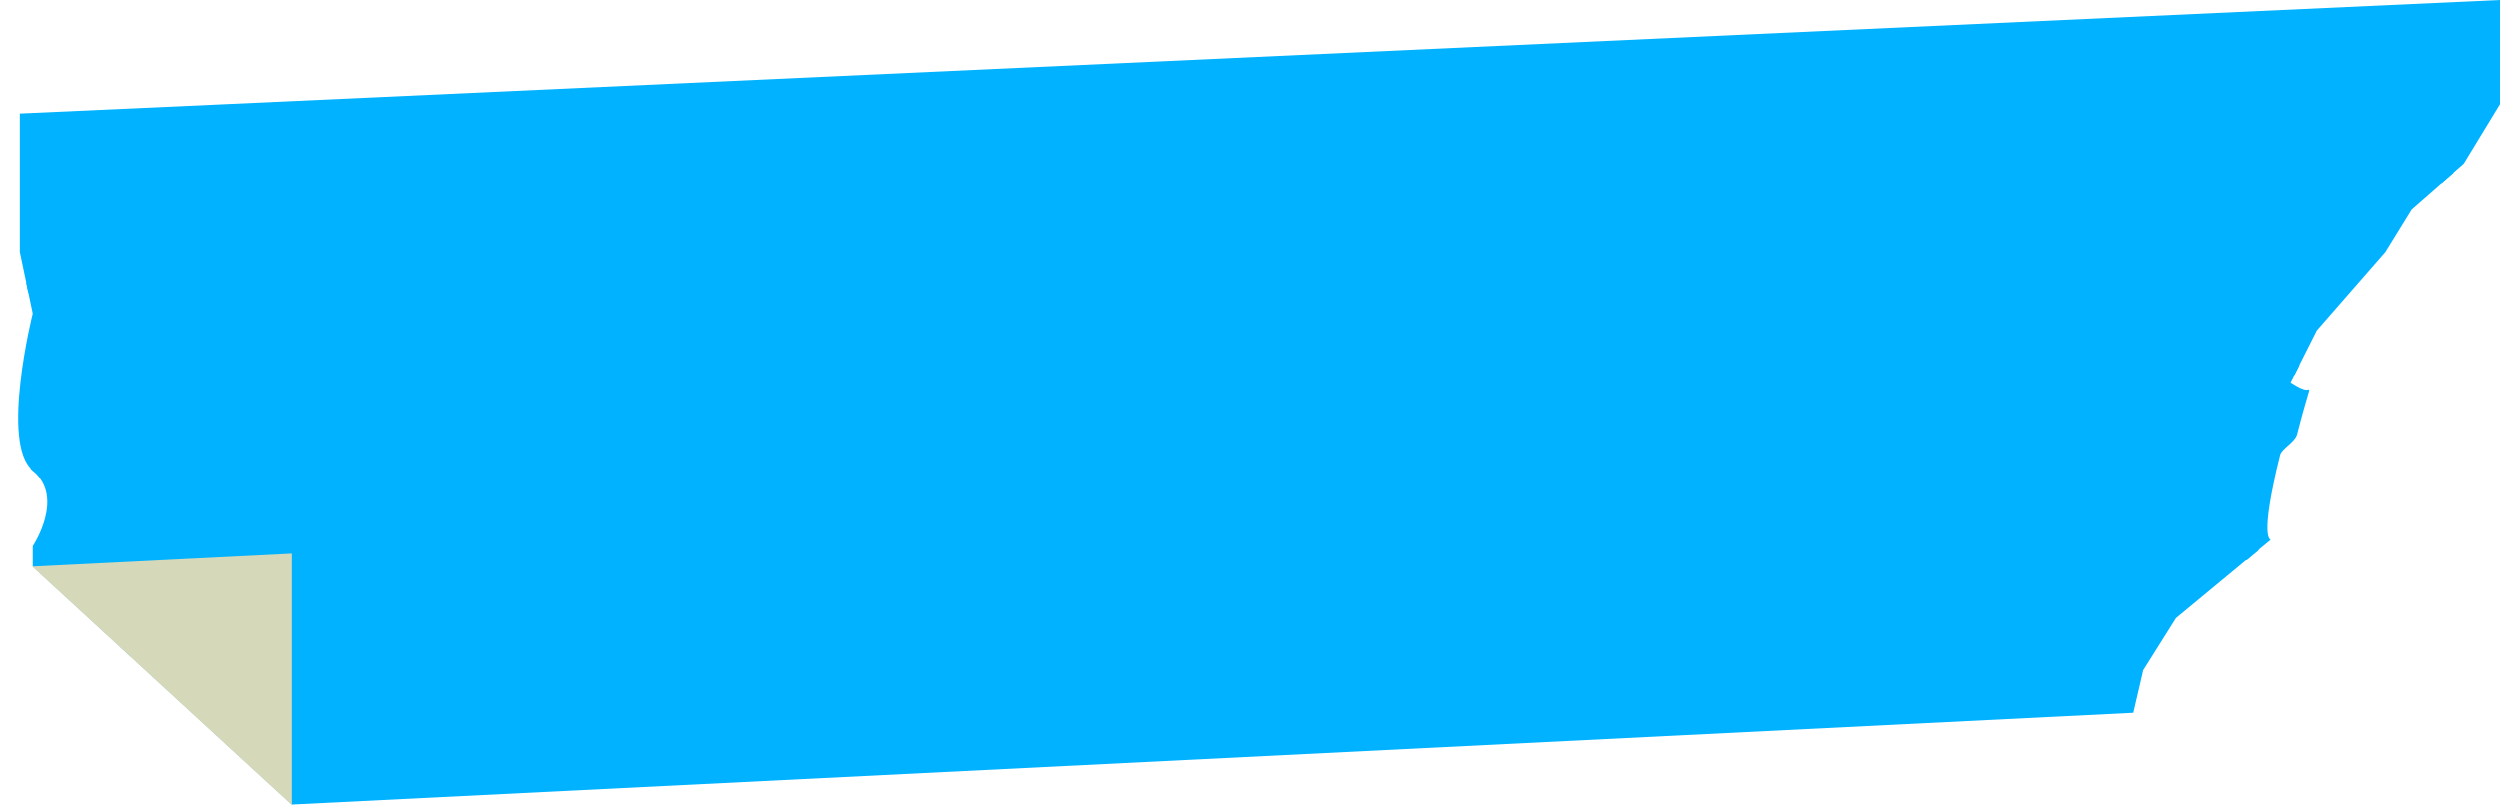 <?xml version="1.0" encoding="UTF-8" standalone="no"?><svg xmlns="http://www.w3.org/2000/svg" xmlns:xlink="http://www.w3.org/1999/xlink" fill="#000000" height="162.2" preserveAspectRatio="xMidYMid meet" version="1" viewBox="-3.7 0.0 503.7 162.2" width="503.7" zoomAndPan="magnify"><g id="change1_1"><path d="M2.9,114.1V110c0,0,6.6-9.9,0-15.2c-6.6-5.3,0-31.6,0-31.6L0.3,50.8V33V22.9l39.6-1.8L500,0v10.5V21 c-7.3,12-7.3,12-7.3,12l-10.5,9.2c-5.3,8.6-5.3,8.6-5.3,8.6l-13.8,15.8l-5.3,10.5c0,0,2.2,1.5,3.2,1.5s0.8-1.5-1.9,9 c-0.4,1.5-3.1,2.9-3.4,4.1c-4.3,17-1.9,17-1.9,17l-19.1,15.8l-6.6,10.5l-2,8.6l-371,18.5L2.9,114.1z" fill="#00b2ff"/></g><g id="change2_1"><path d="M459.6,73.6l-1,2L4.3,96.3C3.9,95.8,3.5,95.4,3,95c-0.2-0.2-0.4-0.3-0.6-0.6L459.6,73.6z M449,112.8l2.5-2.1 l-431,19.6l2.1,1.9L449,112.8z M1.6,57L2,59l486.3-22.1l2.4-2.1L1.6,57z" fill="#00b2ff"/></g><g id="change3_1"><path d="M2.8,114.1l52.3-2.6v8.6v42.1L2.8,114.1z" fill="#d5d8b9"/></g></svg>